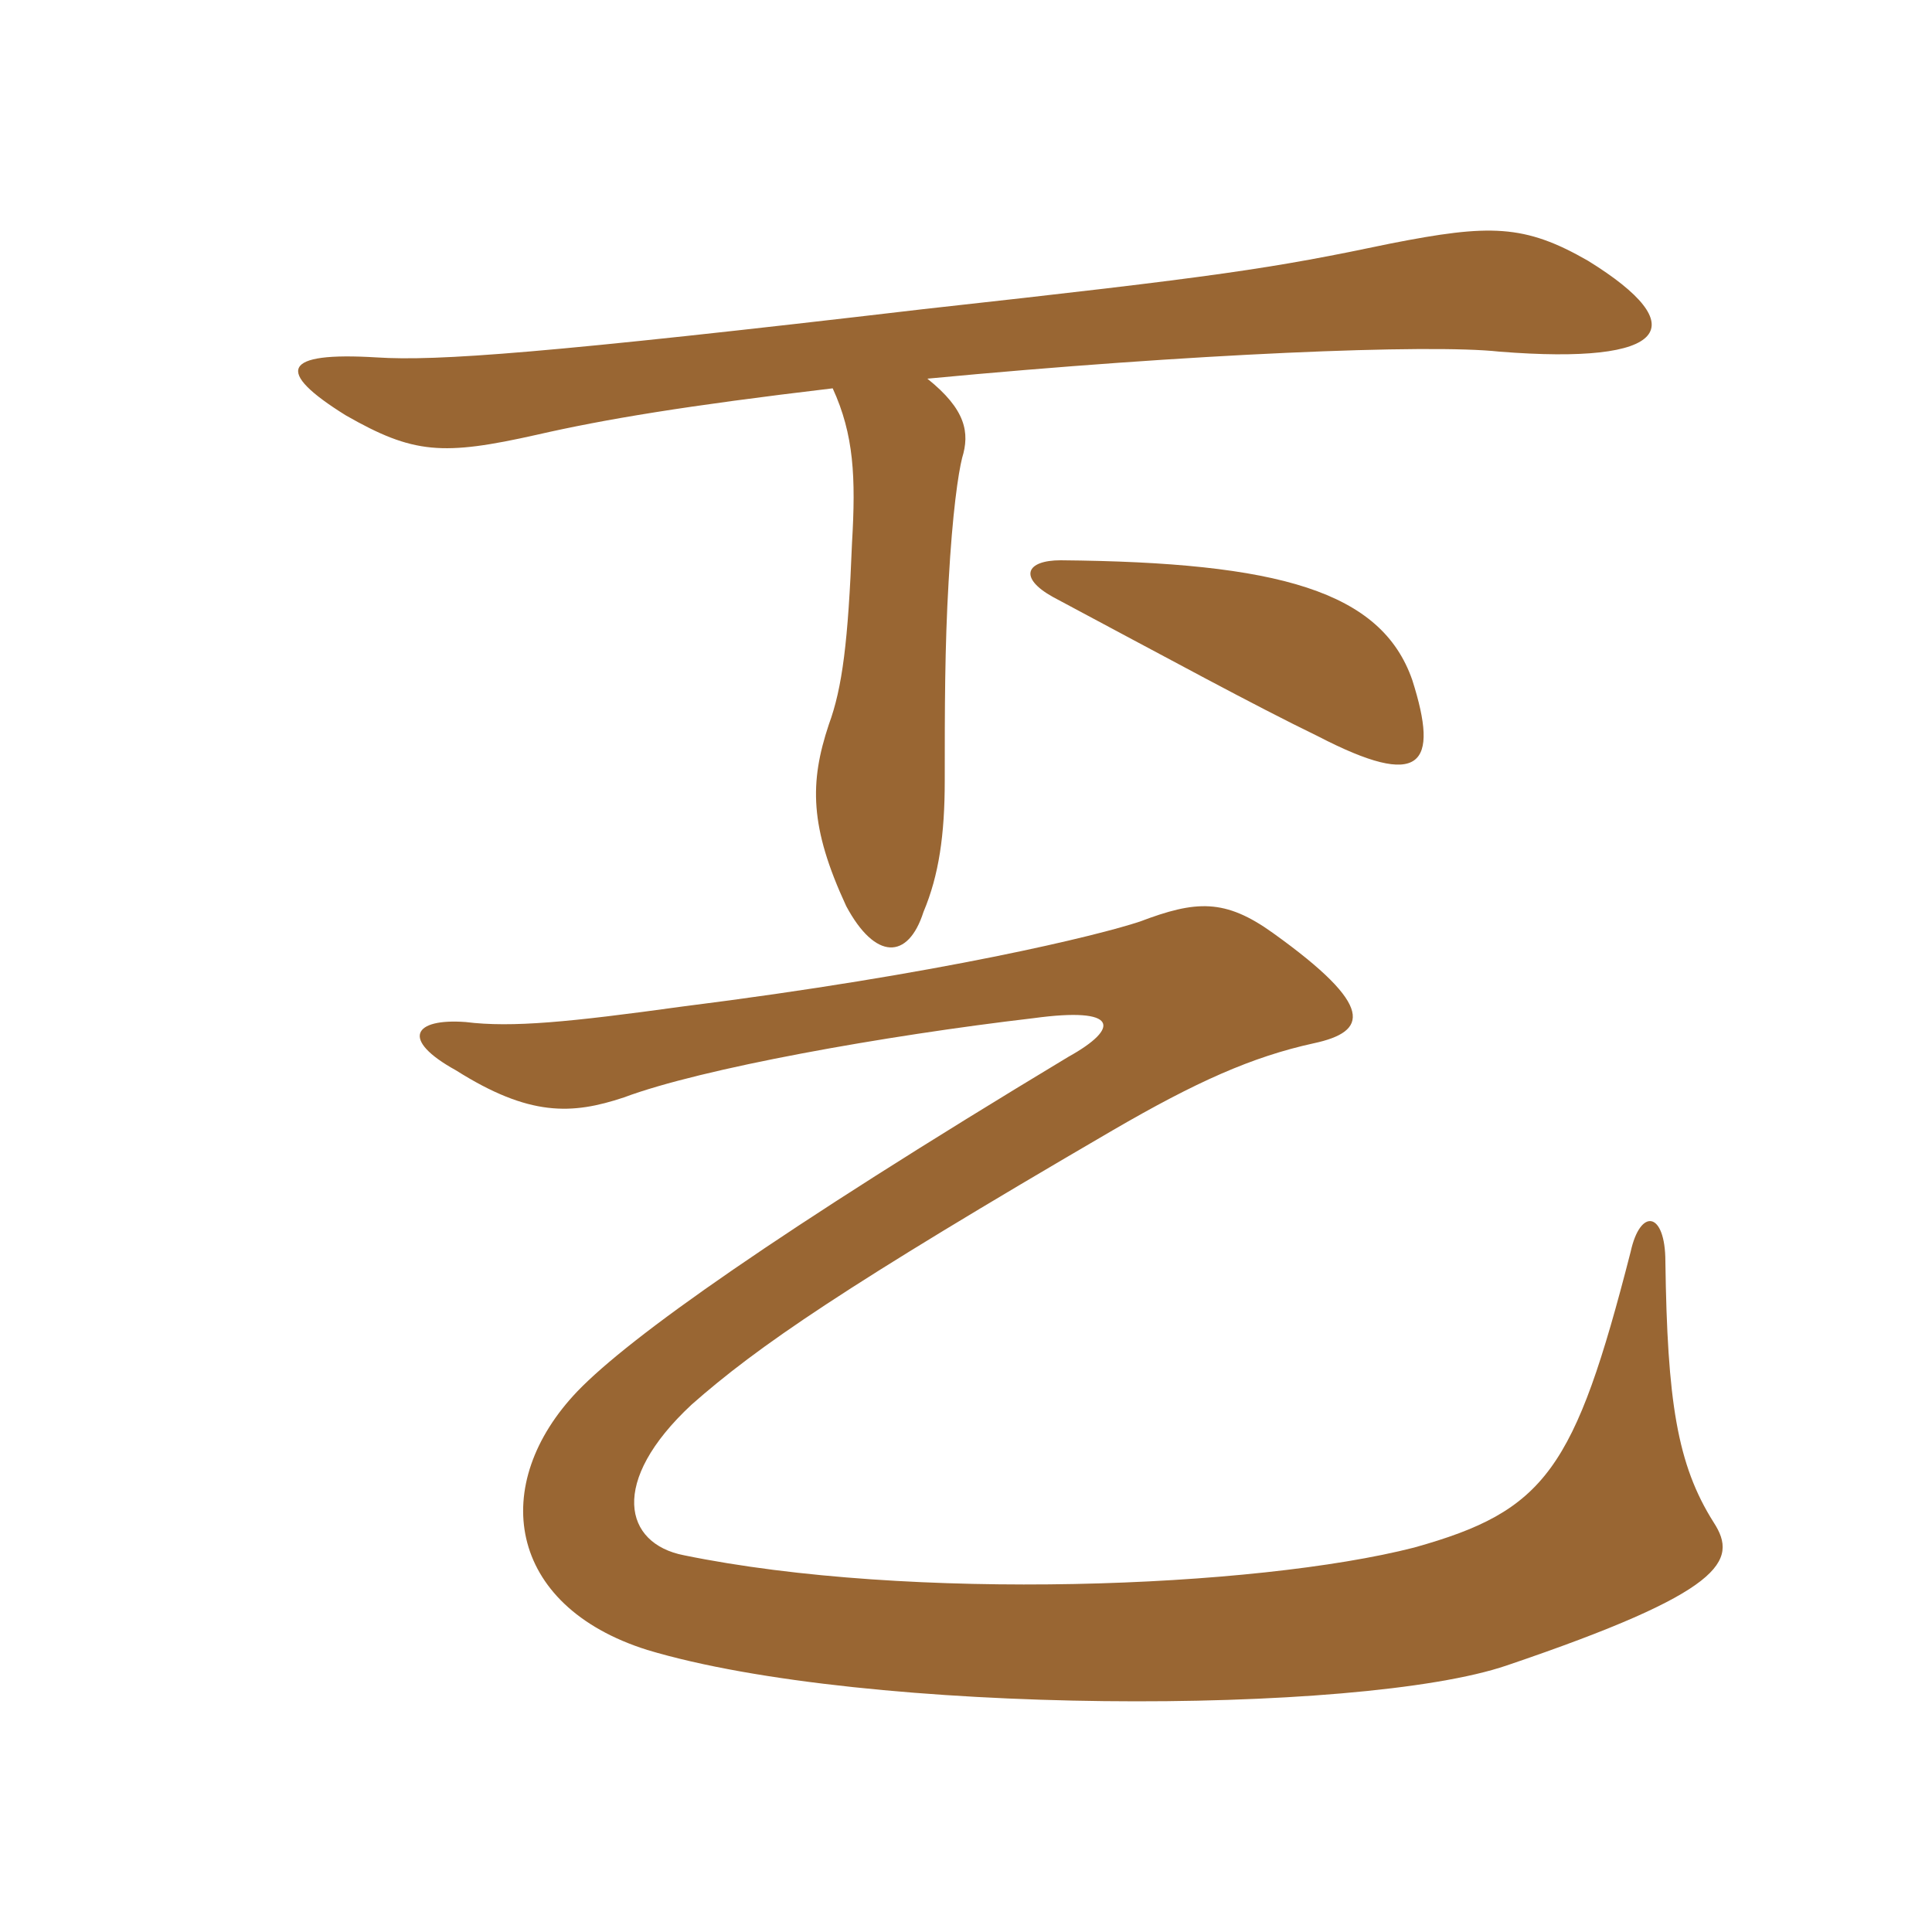 <svg xmlns="http://www.w3.org/2000/svg" xmlns:xlink="http://www.w3.org/1999/xlink" width="150" height="150"><path fill="#996633" padding="10" d="M133.05 118.20C130.20 113.70 129.45 108.75 129.30 97.95C129.30 94.05 127.35 93.75 126.60 97.20C122.25 114.15 120 117.30 109.80 120.15C97.50 123.30 70.65 124.35 53.10 120.75C48.45 119.85 47.25 115.05 53.70 109.05C58.80 104.55 65.55 99.90 86.40 87.75C92.85 84 97.20 82.05 102 81C106.20 80.10 106.80 78.15 98.85 72.45C95.10 69.75 92.85 69.90 88.50 71.55C85.35 72.60 73.20 75.60 52.95 78.15C44.25 79.35 39.75 79.80 36.15 79.35C32.10 79.05 31.05 80.70 35.40 83.10C41.10 86.70 44.40 86.55 48.45 85.20C54.45 82.95 68.70 80.40 80.25 79.05C86.85 78.15 87 79.80 82.95 82.05C60.30 95.70 48.90 103.80 44.85 108C37.95 115.20 39.30 124.65 50.25 128.10C67.20 133.20 105.60 133.20 117 129.30C133.80 123.60 135 121.20 133.05 118.20ZM109.65 52.80C107.25 45.90 99.30 43.65 82.35 43.50C79.65 43.50 79.05 44.85 81.75 46.35C90.75 51.15 97.35 54.75 102.30 57.15C110.40 61.35 111.75 59.40 109.65 52.80ZM64.65 30.15C66.30 33.75 66.45 37.05 66.15 42.15C65.85 49.80 65.40 53.40 64.35 56.25C62.85 60.75 62.85 64.20 65.70 70.35C67.95 74.55 70.50 74.55 71.70 70.80C72.90 67.95 73.35 64.80 73.35 60.60C73.35 55.05 73.35 50.25 73.65 45.15C73.95 39.75 74.40 36.75 74.70 35.55C75.30 33.60 75 31.80 72 29.40C92.55 27.45 111 26.70 116.40 27.30C129.60 28.35 131.55 25.35 123.30 20.25C118.35 17.40 115.65 17.40 108 18.90C98.70 20.85 94.80 21.45 71.70 24C42.30 27.45 33.90 28.05 29.25 27.75C21.90 27.30 21.30 28.80 26.85 32.25C32.10 35.25 34.35 35.40 41.70 33.75C46.95 32.55 53.25 31.50 64.65 30.15Z"/></svg>